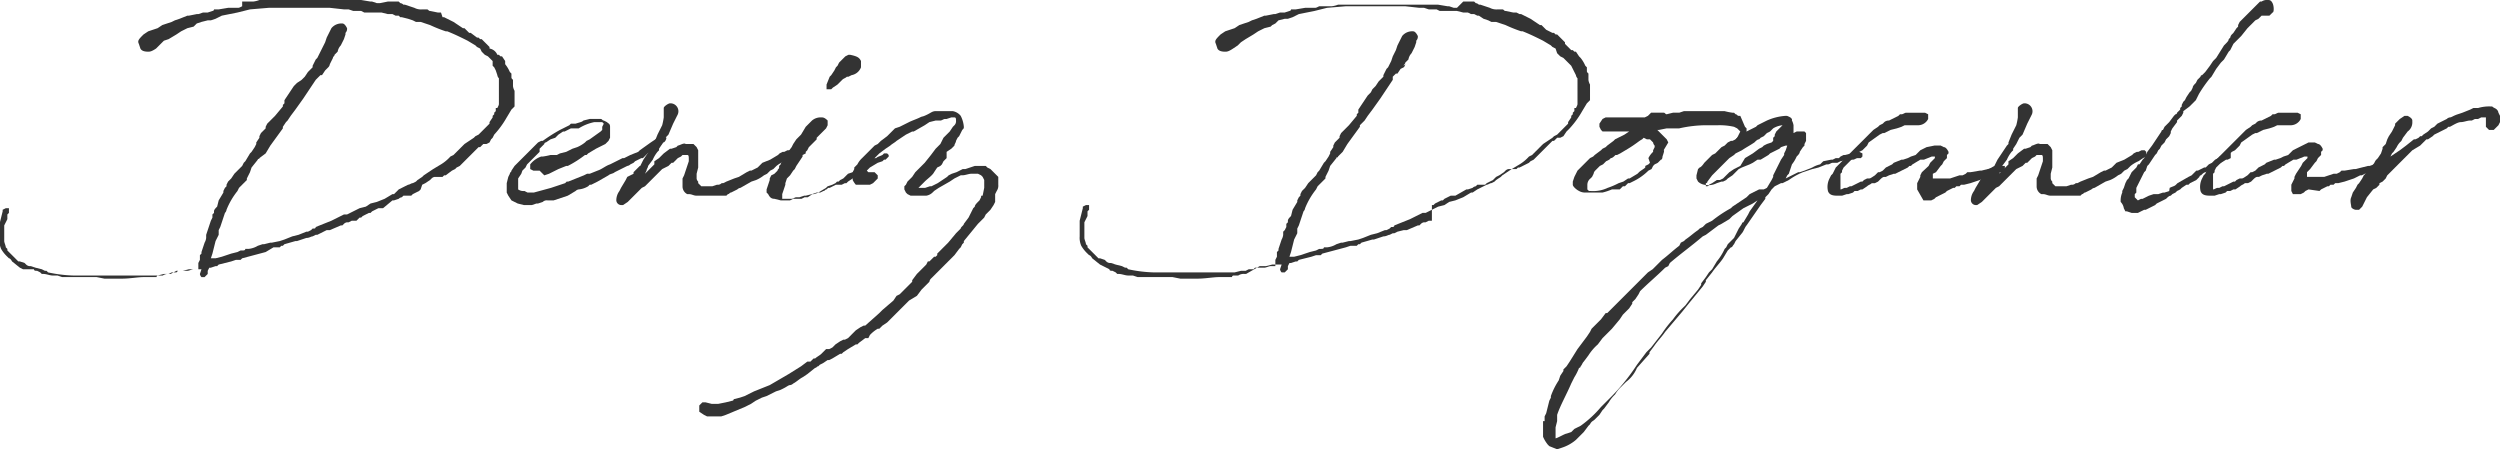 <svg id="Ebene_1" data-name="Ebene 1" xmlns="http://www.w3.org/2000/svg" viewBox="0 0 159.7 28.7"><defs><style>.cls-1{fill:#333;}</style></defs><title>Deniz</title><path class="cls-1" d="M19.23,21.4h-.1a.6.6,0,0,0-.4.1h-.3a.1.1,0,0,0-.1.1h-.8c-.4,0-.9.1-1.4.1H15l-.5-.1h-2.2l-.3-.1h-.3c-.2,0-.4-.1-.6-.1H11l-.1-.1-.2-.1c-.1,0-.2,0-.2-.1h-.7l-.2-.1h0l-.5-.4s-.1-.2-.2-.2l-.1-.1a2.18,2.18,0,0,1-.4-.5,1.27,1.27,0,0,1-.1-.6v-1l.1-.4h0l.1-.4v-.1l.2-.1h.2v.3l-.1.1v.3l-.2.4h0v1c0,.1.1.3.1.4l.1.1v.1l.1.1h0l.4.4.2.2h.1l.3.1.1.1a.37.37,0,0,0,.3.1l.3.1.4.1.2.1h.1l.1.1h0a8.75,8.75,0,0,0,1.6.2h5.4l.4-.1h.3l.2-.1h.3l.1-.1h.6c.1,0,.3-.1.4-.1H21v-.4l.1-.2h0v-.3l.1-.1V20l.1-.3h0l.1-.3a.77.77,0,0,0,.1-.3v-.2l.3-.9h0l.1-.2v-.2l.1-.1v.1h0v-.2c0-.1.1-.2.2-.3h0l.1-.4.3-.5h0v-.1l.1-.2.1-.1h0v-.1l.1-.2.1-.1.1-.1.2-.3.1-.1h0l.2-.2h0l.1-.1.1-.1.1-.2h0l.1-.1.3-.5.1-.1h0l.2-.3h0l.1-.2V13l.2-.3v-.1h0l.1-.2h0l.1-.1.1-.1.1-.1h0V12l.1-.2h0l.3-.3h0l.2-.2.5-.6v-.1l.1-.1v-.1h0v-.1l.2-.3h0l.4-.6.2-.2.3-.2.2-.2h0l.2-.3h0l.3-.3h0V8.1l.2-.4h0l.1-.1.2-.4.1-.2h0l.2-.4h0l.1-.3.3-.6a.83.83,0,0,1,.7-.3q.15,0,.3.3a.37.37,0,0,1-.1.3v.1l-.1.3-.2.4a.76.76,0,0,0-.2.4l-.2.2c0,.1-.1.1-.1.2l-.2.4a.35.35,0,0,1-.1.2l-.2.2-.2.3h-.1l-.1.1-.1.1-.1.1-.8,1.2-.5.7-.3.4-.2.3-.1.1-.2.3h0v.1l-.8,1.1h0l-.3.5-.4.3h0c0,.1-.1,0-.1.1l-.4.5-.1.3-.2.4v.1l-.2.2-.3.3h0l-.1.2a4.73,4.73,0,0,0-.7,1.2.35.35,0,0,1-.1.2h0l-.3.9-.1.2v.3l-.2.4-.2.8-.1.3h.3l.4-.1.3-.1.3-.1.4-.1.2-.1h.1c.1,0,.2,0,.2-.1h.2a1.42,1.42,0,0,0,.6-.2l.3-.1h.1l.4-.1h.1l.5-.1.3-.1L27,19l.4-.1.5-.2H28l.2-.1.1-.1h.1a.1.1,0,0,0,.1-.1l1-.4.2-.1h0l.6-.3h.2l.2-.1.2-.1.2-.1.2-.1.4-.1.3-.2.4-.1.5-.2.5-.3h.1l.3-.3.2-.1.4-.2c.1,0,.2-.1.3-.1l.2-.1.1-.1.3-.2.1-.1.3-.2.3-.2.5-.3a2.65,2.65,0,0,0,.6-.5l.2-.1.1-.1.3-.3.1-.1.1-.1.1-.1.3-.2.3-.2.1-.1.2-.1.2-.2.1-.1.3-.3.1-.1v-.1l.2-.3v-.1l.1-.1h0v-.1L40,11v-.2h.1c.1-.2.1-.2.1-.3h0V8.9a.35.35,0,0,1-.1-.2L40,8.4h0l-.1-.2h0l-.1-.1V7.8l-.1-.1-.1-.1-.1-.1-.2-.1-.2-.2L39,7l-.2-.1h0l-.1-.1-.5-.3c-.4-.2-.8-.4-1.3-.6h-.1a9.42,9.42,0,0,1-1-.4l-.6-.2h-.3l-.2-.1-.3-.1L34,5h-.1l-.1-.1h-.2l-.2-.1h-.3l-.4-.1h-1.1l-.2-.1h-.5l-.3-.1h-.3l-.9-.1h-3.9l-1.2.1-.8.2-.5.1-.5.1-.4.2-.3.1h-.2l-.4.1-.3.1-.1.1-.1.1-.4.1h0l-.2.1-.2.1-.3.2-.5.3-.3.1-.2.2-.3.3c-.3.2-.4.2-.5.2s-.4,0-.5-.2l-.1-.3c-.1-.2,0-.3.3-.6l.3-.2.6-.2.3-.2.6-.2.2-.1.3-.1.5-.2h.1l.5-.1H21l.3-.1h.3l.3-.1a.1.1,0,0,0,.1-.1h.3l.6-.1h.6c.1,0,.1,0,.3-.1V4h.7a1.58,1.58,0,0,0,.4-.1h6.5L32,4h.1l.3.1h.2l.5-.1h.7l.1.1a.31.31,0,0,1,.2.1h.1l.6.2a.9.9,0,0,0,.5.1h.3c.1,0,.1.1.2.1l.5.1h.2l.1.3h.1l.4.2.2.1.3.2.3.2H38l.3.3h.1l.4.3h.1l.1.1h.1l.1.1.1.1h0l.1.1.1.1.1.1V7a.66.66,0,0,1,.5.4h.1l.1.1h.1l.2.3V8a2.19,2.19,0,0,1,.3.5l.1.1v.2h0c0,.1,0,.1.1.2v.4a.77.77,0,0,0,.1.3v1l-.2.2-.3.5a5.94,5.94,0,0,1-.8,1.1l-.1.2-.1.1-.1.2-.2.1h-.2l-.2.2h-.1l-.2.2h0l-.1.1-.1.1-.3.3h0l-.3.3-.2.2-.2.1-.1.1-.2.1-.4.3h-.1l-.1.1h-.5a.35.35,0,0,0-.2.1l-.1.1h0l-.3.2-.2.1h0l-.1.3-.1.1-.4.2-.1.1h-.5l-.1.1a.35.35,0,0,0-.2.1l-.3.1h-.1l-.6.5h-.3l-.4.2-.1.1h-.1l-.4.2-.1.1h-.1l-.2.2h-.3l-.2.1h-.1a.35.35,0,0,0-.2.1l-.1.1h-.1l-.7.3h-.2l-.4.2-.2.1h-.1l-.2.1c-.1,0-.2.1-.4.1h0l-.6.2h-.1l-.7.2h0l-.1.1h-.1l-.1.1h-.4l-.5.3-1.5.4-.1.1h-.3l-.3.1-.8.2-.1.1h-.1l-.3.1h-.1l-.1.2v.2l-.2.2h-.2a.35.35,0,0,1-.1-.2l.1-.3h-.8l-.4.1h-.4Z" transform="translate(-8.33 -3.9)"/><path class="cls-1" d="M41.63,15h0l-.2.3V16a.58.58,0,0,0,.4.1l.2.1h.4l1.1-.3.3-.1.6-.2.1-.1h.1l1-.4.2-.1H46l.5-.2h0c.3-.1.5-.3.8-.4l.6-.3.2-.1h.1l.2-.1.2-.1.5-.2.1-.1.7-.5.3-.2c.1-.1.1-.1.2-.1s.1-.1.2-.1a.37.37,0,0,1,.3.1c0,.1-.1.3-.2.3l-.1.1-.1.1-.3.2-.2.1h0l-.3.2-.1.1-.1.1-.1.1h-.1l-.4.2-.1.1-.2.1a.35.35,0,0,1-.2.1l-.6.3-.2.1c-.1.1-.3.1-.4.2h0l-.7.4-.4.2H46l-.1.1a1.42,1.42,0,0,1-.6.2.35.35,0,0,0-.2.1l-.5.3-.3.1-.3.1-.3.1h-.4a.37.37,0,0,0-.3.1l-.3.1h-.1l-.3.1h-.5l-.4-.1-.4-.2-.2-.3-.1-.2v-.6l.1-.4.1-.2c0-.1.1-.1.1-.2l.2-.3.2-.2.3-.3.2-.2.2-.2.1-.1.2-.2h0l.1-.1.1-.1.1-.1.2-.1H43a10.54,10.54,0,0,1,1.1-.7l.2-.1.4-.2.1-.1h.3c.3-.1.4-.1.5-.2l.4-.1h.7c.1,0,.1.1.2.1l.2.1c.1.1.2.1.2.3v.7l-.1.2-.2.2-.2.1-.2.1-.2.1-.5.3-.1.1h-.1a6.73,6.73,0,0,1-1.1.7h-.1l-.5.2-.2.1-.4.2-.3.1-.3-.3h-.4l-.2-.1v-.3a1.53,1.53,0,0,1,.7-.5H43a4.33,4.33,0,0,0,.5-.1h.4l.2-.1.4-.1.4-.2.3-.1a2.19,2.19,0,0,0,.5-.3l.1-.1.2-.1.7-.5.1-.1V12l.1-.2h0l-.1-.1h-.5a3,3,0,0,0-1,.4h-.5l-.4.2h-.1l-.3.2-.2.2-.3.1h0l-.3.2a.1.1,0,0,0-.1.1l-.1.1-.2.2v.2l-.2.2-.2.2-.2.2-.1.1-.1.1-.1.2-.2.2Z" transform="translate(-8.33 -3.9)"/><path class="cls-1" d="M49.23,14.5h0l.1-.2.1-.2.2-.3.4-.6.1-.1V13l.2-.5.3-.6a4.33,4.33,0,0,0,.1-.5v-.6c0-.1.3-.3.4-.3a.51.51,0,0,1,.5.7l-.3.6-.3.7-.2.2-.1.2-.1.2-.2.3v.1l-.1.1a2.19,2.19,0,0,0-.3.5l-.3.4c0,.1-.1.2-.1.3l-.1.2h0l.2-.2.4-.4v-.2l.3-.2.1-.1.2-.2h0l.4-.3h.1l.3-.1.1-.1c.1,0,.4-.2.5-.1h.5l.2.2.1.2v1.1l-.1.4v.3a.31.31,0,0,0,.1.2v.1l.1.1h0l.1.1h.7l.3-.1h.1a.35.35,0,0,0,.2-.1h.1l.2-.1.5-.2h0l.3-.1.5-.3.2-.1h.1l.4-.2.1-.1.1-.1.1-.1.5-.2.5-.3.1-.1.2-.1h.1l.2-.1h.2l.1.1v.3l-.2.1-.3.2a2.19,2.19,0,0,0-.5.3l-.2.2-.2.1-.2.2-.2.1a2.19,2.19,0,0,1-.5.3l-.3.1-.7.4h0a.35.35,0,0,0-.2.1l-.2.1-.2.1c-.1,0-.1.1-.2.1l-.1.1h-1.9c-.2,0-.3-.1-.5-.1h-.1a.55.55,0,0,1-.3-.5v-.5l.1-.2.1-.3.2-.6v-.1c0-.2,0-.3-.1-.3h-.3l-.1.1-.2.1-.1.1-.2.2h-.1l-.2.2-.2.1-.2.1-.3.3-.1.1-.1.1h0l-.2.2h0l-.1.1-.1.1h0l-.2.2-.2.1-.3.3-.5.5-.1.1-.3.2H48a.32.32,0,0,1-.3-.3,1,1,0,0,1,.2-.6l.1-.2.3-.5.1-.2.4-.2v-.1l.4-.4Z" transform="translate(-8.33 -3.9)"/><path class="cls-1" d="M61.73,15.7l-.2.1-.2.1h-.1l-.1.1h0c-.1,0-.1.1-.2.1l-.2.1h-.1l-.3.1h-.1l-.3.2h-.2l-.2.1H59l-.2.1h-.6l-.4-.1c-.2,0-.3-.1-.4-.3l-.1-.1V16l.1-.3.1-.3v-.1l.1-.2.2-.1h0l.1-.1.1-.1c0-.1.1-.1.1-.2v-.1l.1-.1h0a.35.35,0,0,1,.1-.2l.1-.2v-.1l.2-.2.3-.4.1-.2.2-.3.1-.1.1-.1.1-.1.3-.5.2-.2.2-.2a.85.85,0,0,1,.6-.2c.1,0,.2,0,.4.2v.3l-.1.2-.2.2-.2.2-.2.2v.1l-.3.3-.2.2-.1.2-.1.1v.1l-.2.1v.1l-.2.3-.2.3-.1.2-.1.1-.2.3-.1.1-.1.1-.1.3v.1l-.1.3-.1.3v.3h.6c.1,0,.2-.1.3-.1h.2l.3-.1h.1l.4-.1.3-.1h.1l.5-.3.1-.1.3-.1.2-.1.1-.1h.1l.1-.1.2-.1.1-.1.1-.1.1-.1.3-.1.1-.1.4-.2.1-.1h0l.1-.1h0l.1-.1h.1l.1-.1.2-.1.1-.1h.2c.1-.1.2-.1.4-.2l.1-.1H65l.1.1v.1l-.2.2h-.1l-.1.1-.3.1-.5.3-.1.1-.2.2h-.2l-.9.6-.1.1h-.1l-.2.1h-.4Zm1.6-7.9v.4a.79.79,0,0,1-.6.5l-.2.1h-.1c-.1.1-.2.1-.3.2l-.3.3-.3.2-.1.1h-.3V9.3l.2-.5.1-.1.2-.3.1-.2.1-.1.1-.2.1-.1.1-.1.2-.2.2-.1h.1c.5.1.6.2.7.4Z" transform="translate(-8.33 -3.9)"/><path class="cls-1" d="M67.23,15.9h.2l.3-.1h.1l.4-.2h0l.3-.2.3-.2.1-.1.2-.1.3-.1.2-.1.2-.1H70l.3-.1.3-.1h.7l.1.1.2.1.2.2.1.1.2.2v.5a.6.6,0,0,1-.1.4l-.1.2v.3h0v.2l-.1.2-.2.3-.2.2-.1.1-.1.2L71,18l-.1.1-.1.1-.9,1.1v.1l-.1.1-.1.2h0l-.1.1-.3.4h0l-.1.1-.2.2-.2.2-.7.7-.2.2-.1.1a.35.35,0,0,0-.1.2l-.2.2-.3.3-.3.4-.5.3-.2.2-.2.2-.2.2-.5.5h0l-.1.1-.2.2-.3.2-.2.2h-.1a2.18,2.18,0,0,0-.5.4l-.1.2h-.2l-.4.3-.1.1H63l-.5.3-.3.2-.1.1H62l-.5.3-.2.1h-.1l-.3.2-.2.1-.1.1c-.1,0-.1.1-.2.1l-.5.4-.3.2c-.2.1-.4.3-.6.4a.35.35,0,0,1-.2.1c-.1,0-.2.1-.4.2l-.2.1-.3.1-.2.1-.4.2-.3.1-.4.2-.3.2-.2.1-.2.1-1.2.5-.3.1h-.9l-.2-.1-.3-.2v-.4l.1-.1.1-.1h.2l.4.1h.4l.5-.1.4-.1a.1.1,0,0,0,.1-.1l.4-.1.3-.1.6-.3,1-.4,1.2-.7.8-.5.4-.3h.2l.2-.2h.1c.1-.1.3-.2.4-.3h0l.2-.2h0l.1-.1h.2l.2-.1h0l.1-.1.1-.1.3-.2.2-.1h.1l.2-.1.2-.2L63,25l.3-.2.2-.1h.1l.9-.8.2-.2.7-.6.2-.3.2-.1h0l.1-.1.2-.2.5-.5v-.1l.3-.4.4-.4.2-.2.1-.2h.1l.3-.3h.1l.1-.1v-.1l.2-.2.4-.4.1-.1.5-.6.1-.1h0l.1-.1.1-.1c0-.1.2-.2.2-.3l.3-.4.1-.2.1-.2.1-.2.1-.1c0-.1.1-.2.3-.4h0l.1-.2c0-.1,0-.1.1-.1h0l.1-.5v-.5l-.1-.2h0l-.1-.1-.2-.1h-.4c-.2,0-.4.1-.6.1h-.1l-.4.2-.3.2-.7.4-.3.2h0l-.1.1a.76.76,0,0,1-.4.2h-1l-.2-.1-.1-.1-.1-.2v-.2l.1-.1.1-.2.1-.1.2-.2.2-.3h0l.3-.3.2-.2.1-.1.4-.5.3-.4.2-.2.1-.1h0l.1-.2.1-.2.4-.4.2-.3.1-.1a.37.37,0,0,0,.1-.3c0-.1,0-.2-.1-.2h-.2l-.3.1h-.1c-.1,0-.2.1-.3.1h-.3l-.4.1-.3.2-.7.4h-.1l-.4.2-.3.2-.3.2c-.1.1-.3.2-.4.3l-.3.2-.4.3-.3.3-.1.1-.1.1-.1.2-.2.3v.1l.1.1h.4l.1.1.1.1v.2l-.1.1-.1.1-.1.1-.2.1H63a1.44,1.44,0,0,1-.2-.3v-.5l.1-.2v-.1l.2-.2a1.38,1.38,0,0,1,.3-.4l.2-.2.1-.1.1-.1.2-.2h0l.1-.1.1-.1.2-.1.1-.1.1-.1.4-.3.2-.2.1-.1.2-.2.3-.1.6-.3c.2-.1.5-.2.7-.3s.1,0,.5-.2c.2-.1.3-.2.5-.2h1.1a.85.85,0,0,1,.5.3,1.85,1.85,0,0,1,.2.7c0,.1,0,.1-.1.2l-.2.4-.1.1-.1.2c0,.1-.1.2-.1.3l-.1.1h0l-.1.1-.3.2h0V14l-.2.2-.1.2-.1.1-.2.1-.2.3c-.1.2-.4.4-.6.6l-.3.3-.1.1h.2Z" transform="translate(-8.33 -3.9)"/><path class="cls-1" d="M87.93,21.4h-.1a.6.6,0,0,0-.4.1h-.3a.1.1,0,0,0-.1.1h-.8c-.4,0-.9.1-1.4.1h-1.1l-.5-.1H81l-.3-.1h-.3c-.2,0-.4-.1-.6-.1h-.1l-.1-.1-.2-.1c-.1,0-.2,0-.2-.1l-.4-.2-.2-.1h0l-.5-.4s-.1-.2-.2-.2l-.1-.1a2.18,2.18,0,0,1-.4-.5,1.27,1.27,0,0,1-.1-.6V18l.1-.4h0l.1-.4v-.1l.2-.1h.2v.3l-.1.1v.3l-.2.4h0v1c0,.1.1.3.1.4l.1.1v.1l.1.1h0l.4.4.2.2h.1l.3.1.1.1a.37.37,0,0,0,.3.1l.3.1.4.1.2.1h.1l.1.1h0a8.75,8.75,0,0,0,1.6.2h5.2l.4-.1h.3l.2-.1h.3l.1-.1h.6c.1,0,.3-.1.4-.1h.3v-.4l.1-.2h0V20l.1-.1v-.1l.1-.3h0l.1-.3a.77.77,0,0,0,.1-.3v-.2l.1-.1h0l.1-.2v-.2l.1-.1v.1h0V18c0-.1.1-.2.2-.3h0l.1-.4.3-.5h0v-.1l.1-.2.1-.1h0v-.1l.1-.2.1-.1.1-.1.2-.3.1-.1h0l.2-.2h0l.1-.1.1-.1.1-.2h0l.1-.1.3-.5.1-.1h0l.2-.3h0l.1-.2v-.1l.2-.3v-.1h0l.1-.2h0l.1-.1.1-.1.1-.1h0v-.1l.1-.2h0l.3-.3h0l.2-.2.5-.6v-.1l.1-.1V11h0v-.1l.2-.3h0l.4-.6.2-.2.1-.2.2-.2h0l.2-.3h0l.3-.3h0V8.7l.2-.4h0l.1-.1.2-.4.1-.3h0l.2-.4h0l.1-.3.3-.6a.83.83,0,0,1,.7-.3q.15,0,.3.3a.37.37,0,0,1-.1.3v.1l-.1.3-.2.4a.76.76,0,0,0-.2.4l-.2.2c0,.1-.1.1-.1.2l.1-.1a.35.35,0,0,1-.1.2l-.2.1-.2.3h-.1l-.1.1-.1.1V9l-.8,1.2-.5.7-.3.4-.2.3-.1.1-.2.2h0V12l-.8,1.1h0l-.3.5-.3.3h0c0,.1-.1,0-.1.1l-.4.5-.1.3-.2.4v.1l-.2.2-.3.3h0l-.1.2a4.73,4.73,0,0,0-.7,1.2.35.35,0,0,1-.1.2h0l-.3.9-.1.2v.3l-.2.4-.2.8-.1.3H91l.4-.1.3-.1L92,20l.4-.1.2-.1h.1c.1,0,.2,0,.2-.1h.2a1.42,1.42,0,0,0,.6-.2l.3-.1h.1l.4-.1h.1l.5-.1.3-.1.5-.2.4-.1.5-.2h.1l.2-.1.1-.1h.1a.1.1,0,0,0,.1-.1l1-.4.2-.1h0l.6-.3h.2l.2-.1.2-.1.2-.1.2-.1.4-.1.3-.2.4-.1.5-.2.5-.3h.1l.3-.2.2-.1.4-.2c.1,0,.2-.1.3-.1l.2-.1.1-.1.3-.2.1-.1.3-.2.3-.2.5-.3a2.65,2.65,0,0,0,.6-.5l.2-.1.1-.1.3-.3.1-.1.1-.1.1-.1.3-.2.3-.2.1-.1.2-.1.2-.2.1-.1.3-.3.1-.1v-.1l.2-.3v-.1l.1-.1h0v-.1l.1-.1v-.2h.1c.1-.2.1-.2.1-.3h0V8.9a.35.35,0,0,1-.1-.2l-.2-.4h0l-.1-.2h0l-.1-.1-.1-.1-.1-.1-.1-.1-.1-.1-.2-.1-.2-.2-.1-.3-.2-.1h0l-.1-.1-.5-.3c-.4-.2-.8-.4-1.3-.6h-.1a9.42,9.42,0,0,1-1-.4l-.6-.2h-.3l-.2-.1-.3-.1-.3-.2h-.1l-.2-.1h-.2l-.2-.1h-.3l-.4-.1h-1.1l-.2-.1h-.5l-.3-.1H99l-.9-.1h-3.8l-1.2.1-.8.2-.5.1-.5.1-.4.2-.3.1h-.2l-.4.1-.2.2-.2.1-.1.1-.4.1h0l-.2.1-.2.1-.3.2-.5.3-.3.2-.2.2-.3.2c-.3.2-.4.2-.5.2s-.4,0-.5-.2L86,6.7c-.1-.2,0-.3.3-.6l.3-.2.6-.2.3-.2.6-.2.2-.1.3-.1.5-.2h.1l.5-.1h.1l.3-.1h.3l.3-.1a.1.1,0,0,0,.1-.1h.3l.6-.1h.6c.1,0,.1,0,.3-.1h.8a1.58,1.58,0,0,0,.4-.1h6.4l.6.1h.1l.3.1h.2l.4-.4h.7l.1.1a.31.31,0,0,1,.2.1h.1l.6.2a.9.9,0,0,0,.5.1h.3c.1,0,.1.1.2.1l.5.1h.2l.2.1h.1l.4.2.2.1.3.2.3.2h.1l.2.2.1.1h0l.4.2h.1l.1.1h.1l.1.1.1.1h0l.1.1.1.1.1.1v.1l.4.4h.1l.1.1h.1l.2.3.1.1a2.19,2.19,0,0,1,.3.5l.1.1v.2h0c0,.1,0,.1.1.2V9a.77.77,0,0,0,.1.3v1l-.2.2-.3.5a5.94,5.94,0,0,1-.8,1.1l-.1.1-.1.1-.2.3-.2.1h-.2l-.2.2h-.1l-.2.2h0l-.1.1-.1.1-.2.2-.1.1-.3.3-.2.2-.2.1-.1.1-.2.1-.4.2h-.1l-.1.1h-.5a.35.35,0,0,0-.2.1l-.1.1h0l-.3.2-.2.1h0l-.1.1-.1.1-.4.2-.1.1h-.5l-.1.1a.35.35,0,0,0-.2.1l-.3.1H102l-.7.4H101l-.4.2-.1.1h-.1l-.4.2-.1.1h-.1v1h-.2l-.2.1h-.1a.35.35,0,0,0-.2.1l-.1.1h-.1l-.7.3H98l-.4.1-.2.1h-.1l-.2.1c-.1,0-.2.1-.4.1h0l-.6.2H96l-.7.2h0l-.1.1h-.1l-.1.1h-.4l-.3.1-1.5.4-.1.1h-.3l-.3.1-.8.2-.1.1h-.1l-.3.1h-.1l-.1.2v.2l-.2.2h-.2a.35.35,0,0,1-.1-.2l.1-.3h-.6l-.4.1h-.4Z" transform="translate(-8.33 -3.9)"/><path class="cls-1" d="M114.63,13.5c0,.1,0,.1-.1.4,0,0,0,.2-.1.2l-.2.2-.2.1-.1.1-.1.2-.2.1a3.59,3.59,0,0,1-1,.7h0l-.2.1h-.1l-.1.1-.1.1H112l-.1.1-.1.1h-.5a3.93,3.93,0,0,1-.6.2h-1.1a.76.76,0,0,1-.4-.1h0c-.2-.1-.4-.3-.4-.4v-.2l.1-.3.1-.2.1-.2.6-.6.2-.2.2-.1.1-.1.4-.3h0l.1-.1.2-.1.1-.1.4-.3.1-.1h0l.2-.1.2-.1.2-.1.3-.2h-1.7l-.1-.1-.1-.2v-.2l.2-.3.2-.1h2.5l.2-.1.1-.1h0l.1-.1h.8c.1,0,.1.1.2.1l.4-.1h.4l.3-.1h2.6a4.33,4.33,0,0,0,.5.1h.1l.1.1h0c.1,0,.1.1.2.1h.1l.3.7.1.1v.4l-.1.2-.1.2c-.1.1-.1.1-.1.2l-.1.1h-.3v-.4l.1-.1.1-.2.1-.2h0l-.1-.1-.1-.1-.2-.1a4.14,4.14,0,0,0-1-.1h-.8a7.93,7.93,0,0,0-1.7.2h-.8l-.5.1h-.1l.1.1h0l.1.1.3.3.1.1.1.2-.3.5Zm-1,.5a1.38,1.38,0,0,1,.3-.4v-.1l.1-.2v-.1a.35.35,0,0,1-.1-.2h0l-.1-.1-.1-.1h-.2l-.2-.1h0l-.1.1c-.2.1-.4.3-.9.6l-.5.3-.2.1h-.1c-.1.1-.2.2-.3.2l-.1.1-.2.1-.2.2-.2.1-.1.1-.2.2a.35.35,0,0,0-.1.2l-.1.2-.1.1a.52.52,0,0,0-.2.4h0v.2h0V16l.1.1h.1a2.15,2.15,0,0,0,1.1-.2,4.88,4.88,0,0,0,.7-.3h0l.3-.1.3-.2h.1l.5-.3.1-.1c.1-.1.3-.2.4-.3v-.1l.2-.1.1-.1h0l-.1-.3Z" transform="translate(-8.33 -3.9)"/><path class="cls-1" d="M107,30.8v-.3l.1-.2.1-.4.1-.4.1-.2h0v-.1a4.67,4.67,0,0,1,.5-1h0l.1-.3.2-.3v-.1l.2-.2.2-.3.5-.8.6-.8.2-.3.1-.2.2-.2.2-.2.2-.2.3-.4h.1l.1-.1.1-.1.2-.2.3-.3.4-.4.1-.1.2-.2.4-.4.2-.2.2-.2.2-.2.1-.1.1-.1.3-.2.4-.4.2-.2c.4-.3.7-.6,1.1-.9l.1-.2.2-.1.1-.1c.3-.2.5-.4.8-.6l.1-.1.2-.1.2-.2.4-.2a8.34,8.34,0,0,1,1.2-.8l.1-.1.9-.6.1-.1.1-.1.2-.1h0l.2-.1.2-.1h.3l.2-.1.3-.5.1-.2v-.1l.3-.6.2-.4.2-.3v-.1l.1-.2.1-.3h-.1l-.3.1h0l-.1.1-.2.1-.4.2-.1.1-.5.3h-.2l-.3.2-.2.1-.5.2-.2.1-.1.1h0l-.3.3-.3.2-.1.1h0l-.2.1h-.1l-.3.1h0a1.18,1.18,0,0,1-.8.1.76.76,0,0,1-.4-.2l-.1-.2v-.2l.1-.4h0l.1-.1s.1,0,.3-.3l.1-.1.3-.3.1-.1.2-.1.1-.1.1-.1.2-.2.2-.1.1-.1.1-.1.2-.1h.1l.2-.1.2-.2.1-.1.4-.2h0l.2-.1h0l.4-.2.1-.1.6-.3a3.46,3.46,0,0,1,1.2-.3h0c.1,0,.1,0,.3.1l.1.1v.1a1,1,0,0,1,.1.3v.5l.2-.1h.5l.1.1v.5l-.1.2v.1l-.1.1-.2.3c0,.1-.1.2-.2.3a2.19,2.19,0,0,1-.3.5l-.1.3-.1.3-.1.1-.1.2.6-.3.2-.1h.1l.3-.1.5-.2a1.69,1.69,0,0,1,.5-.2l.1-.1.1-.1.5-.1h.1l.2-.1h.2l.1-.1.2-.1h.1l.4-.1.5-.1.2.1v.2l-.1.1H127c-.1,0-.2.1-.3.1h-.3l-.5.1-.2.1h-.3c-.1,0-.2.1-.3.1H125l-.5.2-.4.1-.3.1-.3.1a4.38,4.38,0,0,0-.9.5l-.2.1-.2.1h-.1l-.4.2-.2.2-.2.3-.2.2v.1l-.3.4-.9,1.3c-.1.1-.2.4-.3.5l-.4.5-.1.2c-.1.1-.1.2-.2.2l-.2.2-.3.5c-.2.3-.5.6-.7.9l-.4.5v.1l-.2.3-.9,1.1-.4.5-1.1,1.3c-.2.3-.5.6-.7.9l-.3.4v.1l-.8.9a2.18,2.18,0,0,1-.7.9l-.3.3a2.18,2.18,0,0,0-.4.5,2.18,2.18,0,0,0-.4.5l-.3.4-.1.1-.2.3-.3.3c-.1.1-.2.1-.3.3l-.1.1-.3.4-.4.4-.1.1a2.62,2.62,0,0,1-.9.5l-.3.1-.5-.2-.1-.1a2.19,2.19,0,0,1-.3-.5v-1Zm12.4-12.3.2-.3a.1.1,0,0,1,.1-.1l.3-.5.1-.2.5-.7-.3.2-.2.1-.4.2-.7.5-.2.2-.5.3-.2.1-.8.6-.2.1c-.7.6-1.4,1.1-2.1,1.7h0l-.1.2-.2.1c-.5.5-1.1,1-1.6,1.5l-.1.2-.2.3-.2.2v.1l-.2.3-.3.3-.1.1-.2.3-.5.6-.6.6-.3.4a3.19,3.19,0,0,0-.6.7l-.3.4c-.1.1-.1.2-.2.3a.1.1,0,0,1-.1.1,3.29,3.29,0,0,1-.3.6l-.2.4c-.3.7-.7,1.4-.9,2v.4l-.1.4v.7c.1,0,.6-.3.7-.3l.3-.1.2-.2.4-.2a7.1,7.1,0,0,0,1.3-1.2l.5-.5a13,13,0,0,0,1.8-2.2l.6-.8.3-.3.7-.9a7.05,7.05,0,0,1,.7-.9,5.72,5.72,0,0,1,.7-.8l.1-.1.3-.4.5-.6.2-.3V22l.3-.4.2-.3.1-.1h0l.1-.1.3-.5h0a3.51,3.51,0,0,0,.5-.8l.1-.1.1-.2.1-.1.2-.2.1-.1Zm2.2-5.6h0v-.2l.1-.1v-.1l.1-.2.2-.2.1-.1.1-.1a1.42,1.42,0,0,0-.6.2l-.1.1-.1.1-.2.1-.1.1-.1.1-.2.1-.1.1c-.1,0-.2.1-.3.2-.3.2-.5.3-.8.5l-.2.1-.2.1-.1.1-.3.2-.3.3-.3.3-.3.3-.1.1-.1.1-.3.4a.1.1,0,0,1-.1.1v.2h0c.1,0,.2,0,.2-.1h0l.2-.1.3-.2h.2l.2-.1.2-.2.1-.1.1-.1.3-.2.2-.1.2-.1.3-.5.5-.3.4-.3.2-.1.1-.1.2-.1.3-.1.1-.1Z" transform="translate(-8.33 -3.9)"/><path class="cls-1" d="M131.53,14.5l.1-.2.1-.1h0l.2-.2v-.1h-.2l-.5.2H131l-.5.3-.1.1h-.1l-.1.1-.4.2-.4.2h-.1l-.3.1h0l-.2.1h-.1c-.1,0-.2.1-.3.2l-.1.1-.2.1h-.2c-.1.1-.2.1-.3.2l-.3.2h-.1l-.2.1h-.2l-.1.1-.3.1h-.1l-.3.1h-.2c-.3,0-.6,0-.7-.3a1.18,1.18,0,0,1,.1-.8l.1-.2.1-.1h0l.1-.2.1-.2.2-.2.2-.2.1-.1.1-.1.2-.2.7-.7.2-.2.1-.1.2-.2h0l.1-.1.3-.3.3-.2.1-.1.2-.1h0l.1-.1h0a.44.44,0,0,1,.3-.1l.6-.3.1-.1h.1c.1,0,.2-.1.3-.1h1.2l.2.1v.3a.72.72,0,0,1-.6.4H130l-.2.1-.3.1-.4.1-.4.2h-.1l-.2.1-.7.5h0l-.1.2-.1.1-.1.1-.1.1h0l-.2.1h0l-.2.2-.2.2h0l-.1.1-.1.1h0l-.1.1-.1.1-.2.2-.1.2v.1l-.1.1v.1h0V16c.1,0,.2-.1.3-.1h.1l.2-.1h.1l.6-.3h.1l.1-.1.2-.1h.1c.1,0,.1,0,.4-.2l.1-.1.1-.1h.1l.2-.1.1-.1.1-.1.4-.2.1-.1.5-.2h.1l.3-.1.2-.1.3-.1.1-.1.1-.1.1-.1.2-.1.2-.1.5-.1h.4l.2.1h0q.15,0,.3.3v.1h0l-.1.1V14l-.1.1-.1.1-.1.2-.1.1-.3.4h0l-.2.1v.3h1.1l.6-.2h.2l.2-.1.1-.1h.2l.6-.1h.1l.8-.2h.1l.3-.1h.3v.3l-.2.1H136l-.2.1-.2.1h-.1l-.2.1h-.1l-.4.2-.3.1-.3.1-.4.1h-.2l-.1.1h-.2l-.1.1h-.1l-.4.2-.1.1-.4.2-.2.1-.1.1-.2.1h-.5l-.4-.7v-.4l.1-.2h0l.1-.2v-.1l.1-.2Z" transform="translate(-8.33 -3.9)"/><path class="cls-1" d="M135.73,14.5h0l.1-.2.1-.2.2-.3.4-.6.1-.1V13l.2-.5.3-.6a4.33,4.33,0,0,0,.1-.5v-.6c0-.1.3-.3.4-.3a.51.51,0,0,1,.5.7l-.3.6-.3.7-.2.2-.1.2-.1.2-.2.3v.1l-.1.1a2.19,2.19,0,0,0-.3.5l-.3.4c0,.1-.1.2-.1.3l-.1.2h0l.2-.2.4-.4v-.2l.3-.2.1-.1.2-.2h0l.4-.3h.1l.3-.1.1-.1c.1,0,.4-.2.5-.1h.5l.2.2.1.2v1.1l-.1.4v.3a.31.31,0,0,0,.1.2v.1l.1.1h0l.1.1h.7l.3-.1h.1a.35.35,0,0,0,.2-.1h.1l.2-.1.5-.2h0l.3-.1.5-.3.2-.1h.1l.4-.2.1-.1.1-.1.1-.1.5-.2.5-.3.1-.1.2-.1h.1l.2-.1h.2l.1.1v.3l-.2.1-.3.2a2.19,2.19,0,0,0-.5.3l-.2.2-.2.1-.2.2-.2.1a2.19,2.19,0,0,1-.5.3l-.3.1-.7.4h0a.35.35,0,0,0-.2.1l-.2.1-.2.1c-.1,0-.1.1-.2.1l-.1.1h-1.9c-.2,0-.3-.1-.5-.1h-.1a.55.55,0,0,1-.3-.5v-.5l.1-.2.1-.3.2-.6v-.1c0-.2,0-.3-.1-.3h-.3l-.1.1-.2.1-.1.1-.2.2h-.1l-.2.2-.2.1-.2.1-.3.3-.1.1-.1.1h0l-.2.2h0l-.1.1-.1.1h0l-.2.2-.2.1-.3.3-.5.5-.1.1-.3.2h-.1a.32.32,0,0,1-.3-.3,1,1,0,0,1,.2-.6l.1-.2.3-.5.1-.2.1-.2v-.1l.7-.4Z" transform="translate(-8.33 -3.9)"/><path class="cls-1" d="M146.93,15.9c.2-.1.3-.1.4-.2l.1-.1.7-.4.2-.1.1-.1.2-.2h.1l.4-.2h.1l.1-.1.1-.1.2-.1.1-.1.1-.1.2-.1.1-.1.3-.2h.1l.1-.1h.1l.1.1V14l-.2.1h-.1a5.74,5.74,0,0,1-.7.4l-.3.2-.1.1-.2.1h0c-.1,0-.2.1-.3.2a.1.1,0,0,0-.1.1l-.2.2-.4.2-.1.1H148l-.3.2h0l-.1.1-.2.1-.1.1-.2.1-.1.1h0c-.1,0-.2.1-.3.2l-.4.2-.2.1-.1.1-.2.1-.2.1h0l-.2.1h-.1l-.4.2h-.4l-.3-.1h-.1l-.1-.2a.76.76,0,0,0-.2-.4,1.27,1.27,0,0,1,.1-.6h0v-.1l.1-.2.1-.3.1-.2.1-.1.1-.2.1-.2.1-.1.2-.2h0l.1-.2h.1l.2-.3.1-.1.1-.2.1-.2.3-.4h0l.6-.9a.1.1,0,0,1,.1-.1l.1-.2.2-.2.1-.1h0l.3-.4.1-.1a.1.1,0,0,0,.1-.1l.1-.1.1-.1h0v-.1l.1-.1v-.1l.1-.2.1-.1.1-.2.2-.3.1-.1.1-.2c0-.1.1-.2.2-.3l.1-.2.1-.1.1-.1a.1.1,0,0,1,.1-.1l.1-.1h0l.1-.1.3-.4h0l.2-.3.1-.1.1-.1.5-.8.1-.1c.1-.1.2-.2.2-.3l.1-.1a.35.35,0,0,1,.1-.2L151,6l.2-.3.1-.1V5.5l.1-.2.1-.1.1-.1.1-.1.1-.1.2-.2.2-.2.2-.2.1-.1.1-.1.1-.1h.1a.6.6,0,0,1,.4-.1c.1,0,.2,0,.3.2s.1.6,0,.6l-.2.2h-.5l-.1.1-.1.1-.2.1-.2.2-.3.3-.4.5-.2.2-.2.2-.1.1-.2.4-.1.1-.3.5-.2.2-.3.4-.3.5-.1.1a8.65,8.65,0,0,0-.7,1l-.1.2-.1.2-.2.2-.2.2-.4.3v.1l-.1.2h0l-.2.2-.1.1v.1h0l-.3.4-.1.2v.1l-.1.2-.2.2-.1.2-.2.2-.1.2-.1.1-.1.2-.1.1-.2.3-.2.3h0l-.1.1-.1.3-.1.1-.4.8-.1.2v.3l-.1.1v.2h0l.1.1h0l.1.1h0l.2-.1h.1l.2-.1.2-.1.3-.1h.3l.3-.1h.1l.3-.1Z" transform="translate(-8.33 -3.9)"/><path class="cls-1" d="M155.33,14.5l.1-.2.1-.1h0l.2-.2v-.1h-.2l-.5.2h-.2l-.5.3-.1.1h-.1l-.1.1-.4.2-.4.2h-.1l-.3.1h0l-.2.1h-.1c-.1,0-.2.1-.3.2l-.1.1-.2.1h-.2c-.1.1-.2.1-.3.2l-.3.2H151l-.2.1h-.2l-.1.1-.3.1h-.1l-.3.1h-.2c-.3,0-.6,0-.7-.3a1.18,1.18,0,0,1,.1-.8l.1-.2.1-.1h0l.1-.2.1-.2.2-.2.2-.2.1-.1.1-.1.2-.2.7-.7.2-.2.1-.1.2-.2h0l.1-.1.3-.3.3-.2.1-.1.2-.1h0l.1-.1h0a.44.44,0,0,1,.3-.1l.6-.3.1-.1h.1c.1,0,.2-.1.3-.1h1.2l.2.1v.3a.72.72,0,0,1-.6.4h-.9l-.2.1-.3.1-.4.1-.4.2h-.1l-.2.1-.7.5h0l-.1.2-.1.1-.1.1-.1.1h0l-.2.1h0l-.2.2-.2.2h0l-.1.1-.1.1h0l-.1.1-.1.1-.2.2-.1.2v.1l-.1.1v.1h0V16c.1,0,.2-.1.3-.1h.1l.2-.1h.1l.6-.3h.1l.1-.1.2-.1h.1c.1,0,.1,0,.4-.2l.1-.1.1-.1h.1l.2-.1.1-.1.1-.1.4-.2.1-.1.5-.2h.1l.3-.1.2-.1.3-.1.1-.1.1-.1.1-.1.2-.1.2-.1.6-.3h.4l.2.1h0q.15,0,.3.3v.1h0l-.1.1v.2l-.1.1-.1.1-.1.2-.1.1-.3.4h0l-.2.2v.3h1.1l.6-.2h.2l.2-.1.1-.1h.2l.6-.1h.1l.8-.2h.1l.3-.1h.3v.3l-.2.1h-.2l-.2.1-.2.1h-.1l-.2.1h-.1l-.4.2-.3.1-.3.1-.4.1h-.2l-.1.1h-.2l-.1.1H157l-.4.2-.1.1-.7-.1-.2.1-.1.1-.2.1h-.5l-.1-.2v-.4l.1-.2h0l.1-.2v-.1l.1-.2Z" transform="translate(-8.33 -3.9)"/><path class="cls-1" d="M160.33,14.4h0l.3-.3.2-.1.2-.1.3-.2.3-.2.4-.3.5-.4h.1l.2-.1.1-.1h.1l.1-.1.3-.2.1-.1.1-.1.2-.1.2-.2.2-.1.4-.2h0a.35.35,0,0,1,.2-.1c.1,0,.2-.1.5-.2l.3-.1.5-.2.2-.1h.3a2.49,2.49,0,0,1,.8-.1h.1c.1.1.2.1.3.2a.35.35,0,0,1,.1.2l.1.2v.4l-.1.2-.1.1-.1.1-.1.1h-.3l-.2-.2v-.6h-.3l-.2.1h-.2l-.2.1h-.1c-.2,0-.4.1-.6.1s-.5.2-.7.3h-.1l-.1.1-.6.3-.2.1-.1.1-.3.2h-.1l-.1.1-.2.2-.1.1-.5.3-.4.4-.4.4-.1.1-.2.2-.2.2-.1.1-.1.1-.1.1-.1.2-.1.1-.1.1-.2.1v.1l-.1.1-.1.1-.2.1-.4.5-.2.4-.1.2-.2.2h-.2c-.1,0-.3-.1-.3-.2s-.1-.4,0-.6l.1-.3.2-.3.1-.2.1-.1.2-.3.1-.2.1-.1.1-.1.2-.2v-.1l.2-.2h0c.1-.1.1-.2.2-.3l.1-.1.2-.3.1-.3v-.1l.1-.1.1-.1h0l.1-.3.1-.2.2-.3.2-.4v-.1l.1-.1.2-.2.3-.2h.2q.3.15.3.3v.1a.71.71,0,0,1-.3.6l-.3.4-.1.2h0l-.1.1a1.24,1.24,0,0,0-.2.3l-.2.3-.1.1-.1.2-.1.1h0l-.1.2Z" transform="translate(-8.33 -3.9)"/></svg>